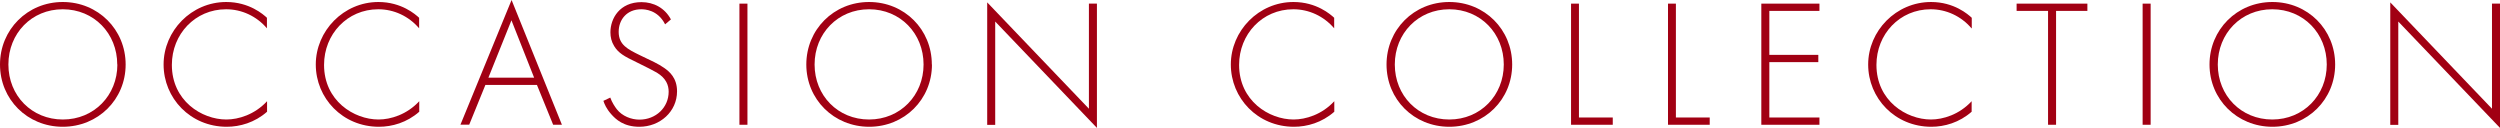 <?xml version="1.0" encoding="UTF-8"?>
<svg id="_レイヤー_2" data-name="レイヤー 2" xmlns="http://www.w3.org/2000/svg" viewBox="0 0 199.58 10.21">
  <defs>
    <style>
      .cls-1 {
        fill: #a10013;
      }
    </style>
  </defs>
  <g id="design">
    <g>
      <path class="cls-1" d="M10.03,5.15c0,2.78-2.19,4.97-5.02,4.97S0,7.93,0,5.15,2.19.16,5.01.16s5.02,2.2,5.02,4.99ZM9.36,5.15c0-2.48-1.86-4.41-4.35-4.41S.67,2.67.67,5.15s1.86,4.39,4.35,4.39,4.35-1.93,4.35-4.39Z"/>
      <path class="cls-1" d="M21.31,2.26c-.83-.97-2.01-1.52-3.26-1.52-2.48,0-4.33,1.99-4.33,4.44,0,2.87,2.39,4.36,4.35,4.36.97,0,2.26-.39,3.25-1.46v.84c-.99.87-2.17,1.2-3.22,1.2-2.9,0-5.04-2.28-5.04-4.97S15.28.16,18.06.16c1.84,0,2.96.99,3.25,1.26v.84Z"/>
      <path class="cls-1" d="M33.46,2.26c-.83-.97-2.01-1.52-3.26-1.52-2.48,0-4.33,1.99-4.33,4.44,0,2.87,2.39,4.36,4.35,4.36.97,0,2.26-.39,3.25-1.46v.84c-.99.87-2.17,1.2-3.22,1.2-2.9,0-5.04-2.28-5.04-4.97S27.43.16,30.21.16c1.84,0,2.96.99,3.25,1.26v.84Z"/>
      <path class="cls-1" d="M42.87,6.78h-4.12l-1.29,3.17h-.7L40.84,0l4.02,9.96h-.7l-1.29-3.17ZM42.64,6.2l-1.81-4.58-1.84,4.58h3.65Z"/>
      <path class="cls-1" d="M53.09,1.93c-.59-1.16-1.64-1.19-1.9-1.19-1.15,0-1.8.83-1.8,1.8,0,1.04.72,1.39,1.7,1.87.96.46,1.44.67,1.93,1.01.42.29,1.03.8,1.03,1.87,0,1.62-1.36,2.83-3.01,2.83-1.25,0-1.88-.59-2.25-1.01-.38-.43-.54-.81-.62-1.06l.55-.26c.13.38.38.75.52.93.43.55,1.15.83,1.81.83,1.3,0,2.33-.96,2.33-2.23,0-.52-.2-1.07-.94-1.52-.28-.16-.84-.45-1.64-.84-.96-.46-1.43-.72-1.77-1.28-.22-.36-.3-.72-.3-1.1,0-1.12.75-2.41,2.48-2.41.97,0,1.86.46,2.35,1.38l-.46.39Z"/>
      <path class="cls-1" d="M59.67.29v9.67h-.64V.29h.64Z"/>
      <path class="cls-1" d="M74.4,5.15c0,2.78-2.19,4.97-5.01,4.97s-5.02-2.19-5.02-4.97S66.55.16,69.38.16s5.01,2.2,5.01,4.99ZM73.73,5.15c0-2.48-1.86-4.41-4.35-4.41s-4.35,1.93-4.35,4.41,1.86,4.39,4.35,4.39,4.35-1.93,4.35-4.39Z"/>
      <path class="cls-1" d="M78.81,9.96V.19l8.12,8.49V.29h.64v9.92l-8.12-8.49v8.25h-.64Z"/>
      <path class="cls-1" d="M106.51,2.26c-.83-.97-2.01-1.52-3.26-1.52-2.48,0-4.33,1.99-4.33,4.44,0,2.87,2.39,4.36,4.35,4.36.97,0,2.26-.39,3.25-1.46v.84c-.99.87-2.17,1.2-3.22,1.2-2.9,0-5.04-2.28-5.04-4.97S100.48.16,103.26.16c1.84,0,2.96.99,3.25,1.26v.84Z"/>
      <path class="cls-1" d="M120.72,5.15c0,2.78-2.19,4.97-5.02,4.97s-5.01-2.19-5.01-4.97S112.87.16,115.7.16s5.02,2.2,5.02,4.99ZM120.05,5.15c0-2.48-1.86-4.41-4.35-4.41s-4.35,1.93-4.35,4.41,1.86,4.39,4.35,4.39,4.35-1.93,4.35-4.39Z"/>
      <path class="cls-1" d="M126.05.29v9.09h2.7v.58h-3.33V.29h.64Z"/>
      <path class="cls-1" d="M133.79.29v9.09h2.7v.58h-3.33V.29h.64Z"/>
      <path class="cls-1" d="M145.25.87h-4v3.51h3.91v.58h-3.91v4.42h4v.58h-4.64V.29h4.64v.58Z"/>
      <path class="cls-1" d="M157.39,2.26c-.83-.97-2.01-1.52-3.26-1.52-2.48,0-4.33,1.99-4.33,4.44,0,2.87,2.39,4.36,4.35,4.36.97,0,2.26-.39,3.25-1.46v.84c-.99.87-2.17,1.2-3.22,1.2-2.9,0-5.04-2.28-5.04-4.97s2.23-4.99,5.02-4.99c1.84,0,2.96.99,3.25,1.26v.84Z"/>
      <path class="cls-1" d="M164.14.87v9.09h-.64V.87h-2.51V.29h5.65v.58h-2.51Z"/>
      <path class="cls-1" d="M171.69.29v9.67h-.64V.29h.64Z"/>
      <path class="cls-1" d="M186.42,5.15c0,2.78-2.19,4.97-5.01,4.97s-5.02-2.19-5.02-4.97,2.19-4.99,5.02-4.99,5.01,2.2,5.01,4.99ZM185.75,5.15c0-2.48-1.86-4.41-4.35-4.41s-4.35,1.93-4.35,4.41,1.86,4.39,4.35,4.39,4.35-1.93,4.35-4.39Z"/>
      <path class="cls-1" d="M190.82,9.96V.19l8.12,8.49V.29h.64v9.92l-8.12-8.49v8.25h-.64Z"/>
    </g>
  </g>
</svg>